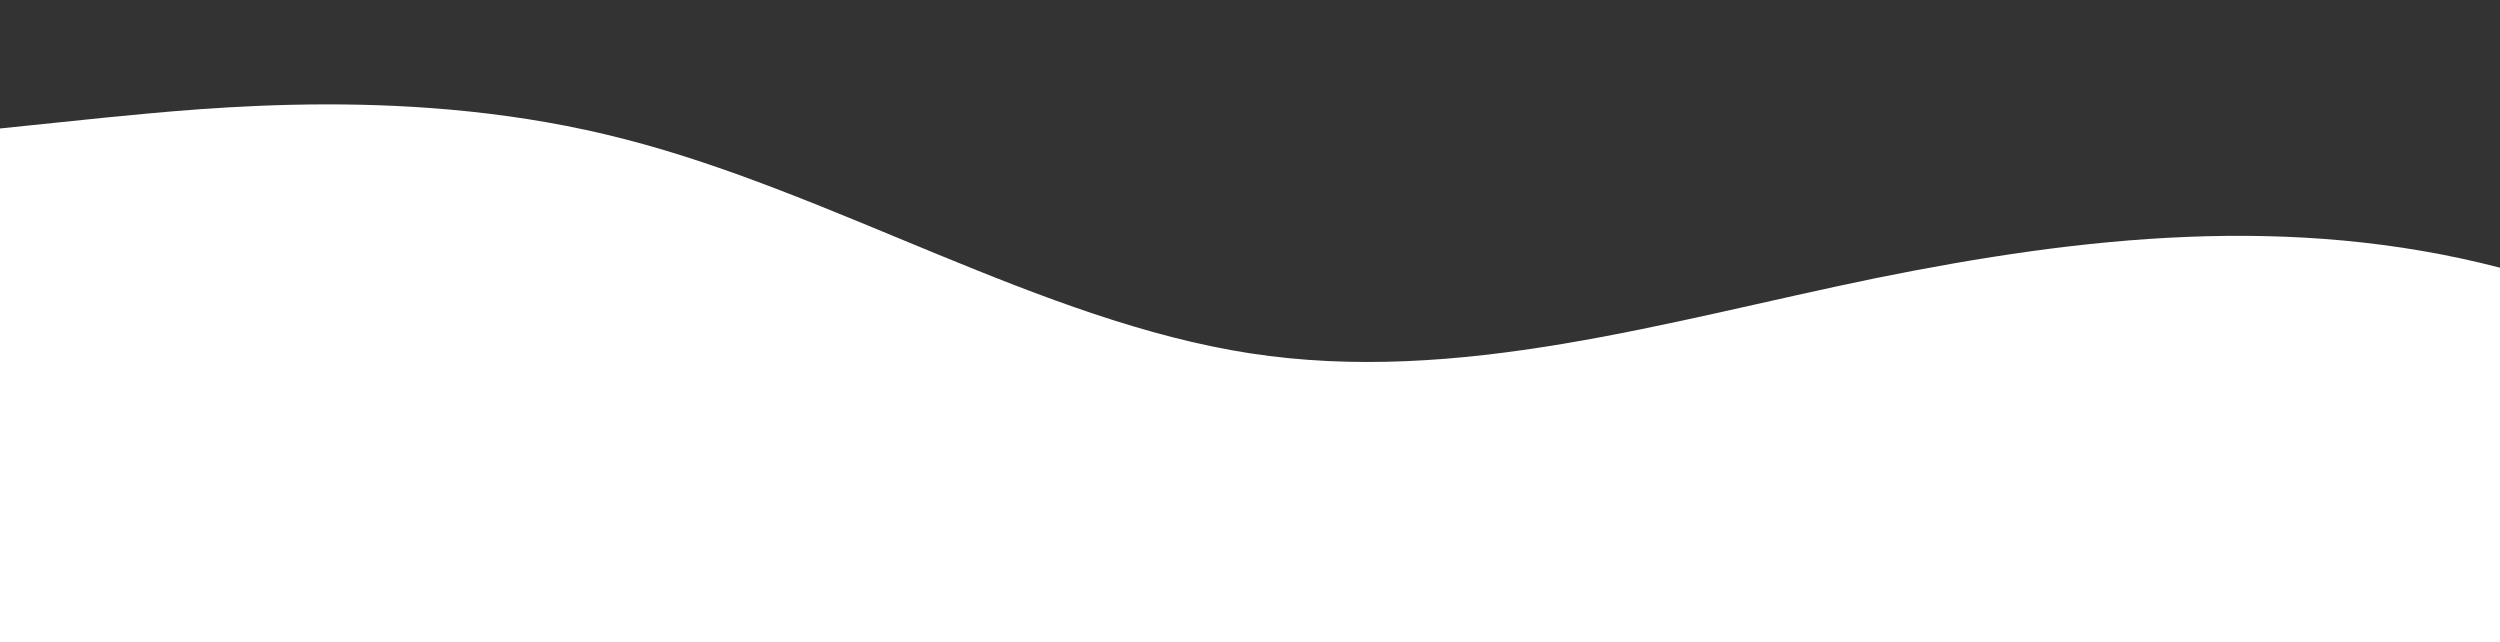 <?xml version="1.0" standalone="no"?>
<svg xmlns:xlink="http://www.w3.org/1999/xlink" id="wave" style="transform:rotate(0deg); transition: 0.3s" viewBox="0 0 1440 370" version="1.1" xmlns="http://www.w3.org/2000/svg"><rect x="0" y="0" width="1440" height="370" fill="#333333" stroke="none"/><defs><linearGradient id="sw-gradient-0" x1="0" x2="0" y1="1" y2="0"><stop stop-color="rgba(255, 255, 255, 1)" offset="0%"/><stop stop-color="rgba(255, 255, 255, 1)" offset="100%"/></linearGradient></defs><path style="transform:translate(0, 0px); opacity:1" fill="url(#sw-gradient-0)" d="M0,74L60,67.8C120,62,240,49,360,80.2C480,111,600,185,720,203.5C840,222,960,185,1080,160.3C1200,136,1320,123,1440,154.2C1560,185,1680,259,1800,277.5C1920,296,2040,259,2160,228.2C2280,197,2400,173,2520,185C2640,197,2760,247,2880,259C3000,271,3120,247,3240,252.8C3360,259,3480,296,3600,296C3720,296,3840,259,3960,259C4080,259,4200,296,4320,302.2C4440,308,4560,284,4680,228.2C4800,173,4920,86,5040,55.5C5160,25,5280,49,5400,74C5520,99,5640,123,5760,148C5880,173,6000,197,6120,209.7C6240,222,6360,222,6480,197.3C6600,173,6720,123,6840,98.7C6960,74,7080,74,7200,80.2C7320,86,7440,99,7560,111C7680,123,7800,136,7920,154.2C8040,173,8160,197,8280,228.2C8400,259,8520,296,8580,314.5L8640,333L8640,370L8580,370C8520,370,8400,370,8280,370C8160,370,8040,370,7920,370C7800,370,7680,370,7560,370C7440,370,7320,370,7200,370C7080,370,6960,370,6840,370C6720,370,6600,370,6480,370C6360,370,6240,370,6120,370C6000,370,5880,370,5760,370C5640,370,5520,370,5400,370C5280,370,5160,370,5040,370C4920,370,4800,370,4680,370C4560,370,4440,370,4320,370C4200,370,4080,370,3960,370C3840,370,3720,370,3600,370C3480,370,3360,370,3240,370C3120,370,3000,370,2880,370C2760,370,2640,370,2520,370C2400,370,2280,370,2160,370C2040,370,1920,370,1800,370C1680,370,1560,370,1440,370C1320,370,1200,370,1080,370C960,370,840,370,720,370C600,370,480,370,360,370C240,370,120,370,60,370L0,370Z"/></svg>